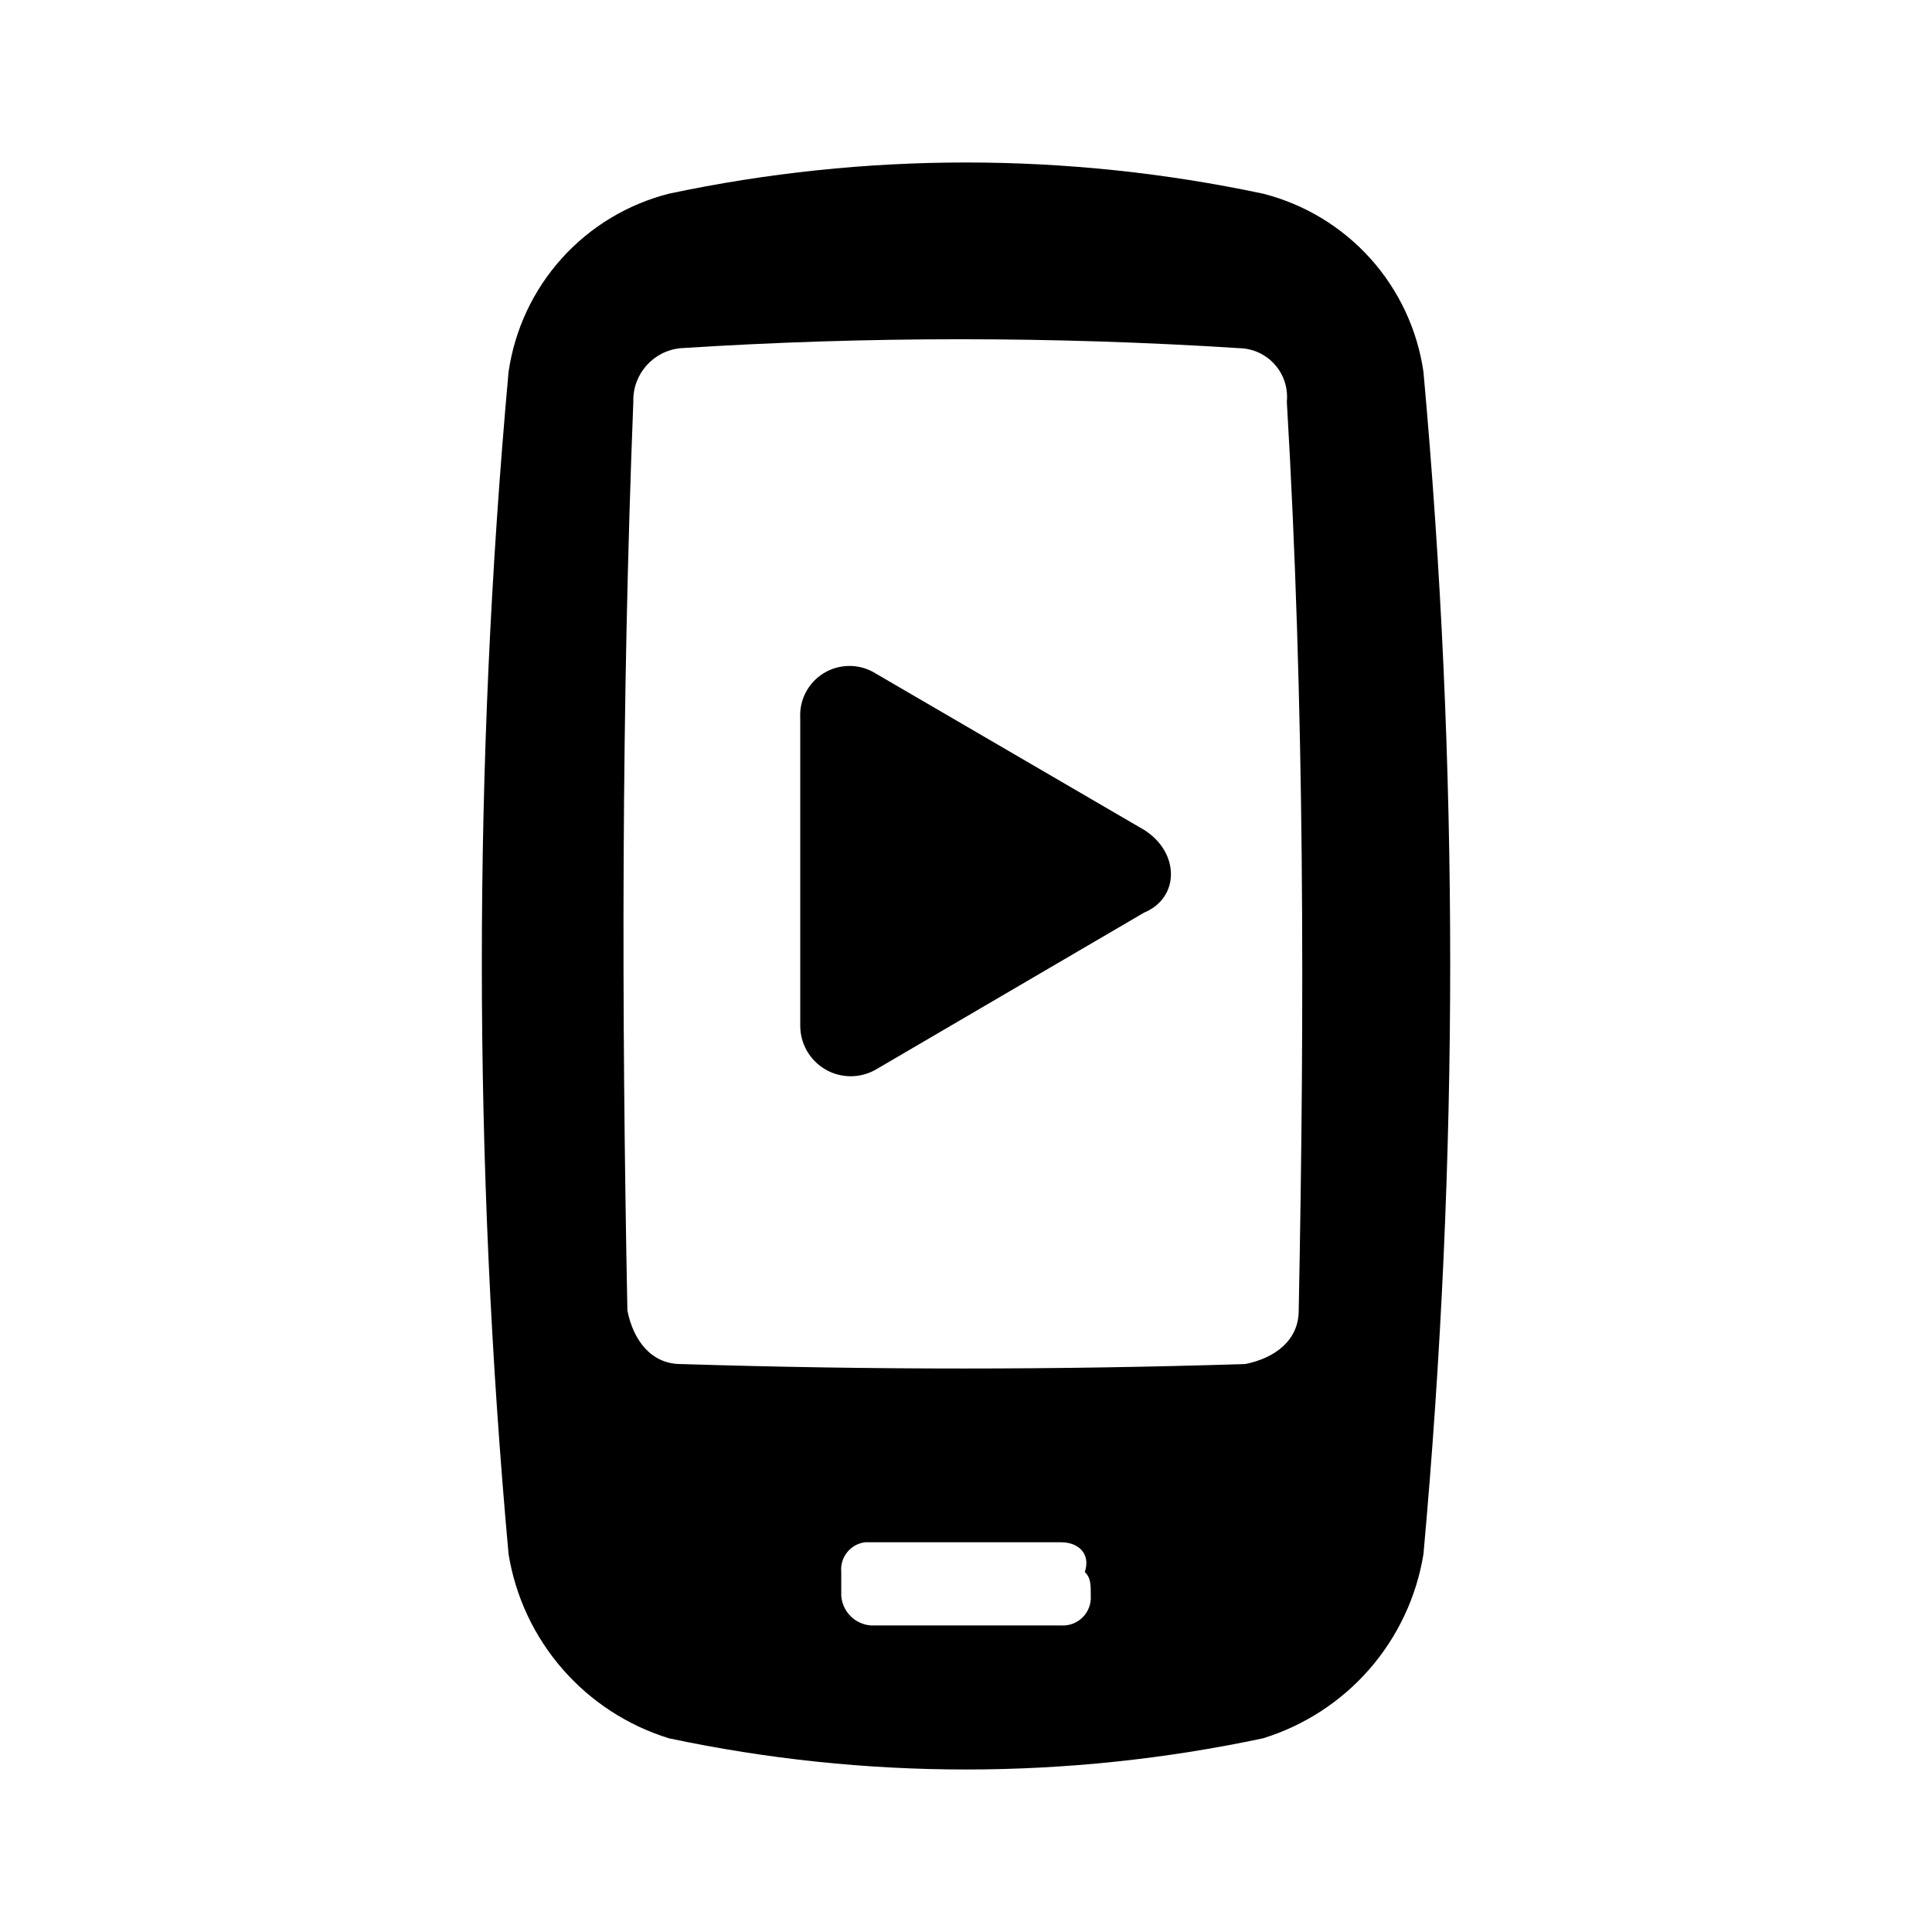 <?xml version="1.0" encoding="UTF-8"?>
<!-- Uploaded to: SVG Repo, www.svgrepo.com, Generator: SVG Repo Mixer Tools -->
<svg fill="#000000" width="800px" height="800px" version="1.1" viewBox="144 144 512 512" xmlns="http://www.w3.org/2000/svg">
 <g>
  <path d="m521.23 242.56c-1.613-11.195-6.516-21.66-14.082-30.07-7.57-8.406-17.461-14.379-28.426-17.164-51.902-11.02-105.54-11.02-157.44 0-10.965 2.785-20.855 8.758-28.422 17.164-7.57 8.41-12.469 18.875-14.086 30.07-9.445 104.22-9.445 209.09 0 313.3 1.836 11.289 6.789 21.836 14.301 30.461 7.512 8.621 17.281 14.977 28.207 18.348 51.902 11.02 105.54 11.02 157.44 0 10.926-3.371 20.695-9.727 28.207-18.348 7.512-8.625 12.465-19.172 14.301-30.461 9.449-104.22 9.449-209.08 0-313.3zm-88.164 324.33c0.141 2.125-0.645 4.211-2.152 5.719-1.508 1.508-3.594 2.293-5.723 2.152h-50.379c-4.215-0.301-7.57-3.656-7.871-7.871v-6.301c-0.371-3.891 2.414-7.379 6.297-7.871h51.957c4.723 0 7.871 3.148 6.297 7.871 1.574 1.578 1.574 3.152 1.574 6.301zm55.105-75.57c0 7.871-6.297 12.594-14.168 14.168-50.383 1.574-99.188 1.574-149.57 0-7.871 0-12.594-6.297-14.168-14.168-1.574-80.293-1.574-160.59 1.574-240.88l-0.004-0.004c-0.195-7.305 5.316-13.508 12.594-14.168 49.281-3.152 98.715-3.152 148 0 3.598 0.07 7.004 1.641 9.395 4.328 2.391 2.691 3.551 6.258 3.199 9.84 4.723 80.297 4.723 160.59 3.148 240.88z"/>
  <path d="m447.23 363.95-71.32-41.562v-0.004c-4.156-2.527-9.375-2.539-13.543-0.027-4.168 2.516-6.594 7.137-6.293 11.996v81.395c-0.031 4.75 2.457 9.156 6.535 11.586 4.082 2.43 9.141 2.512 13.301 0.223l71.32-41.723c9.445-3.934 9.445-15.902 0-21.883z"/>
 </g>
</svg>